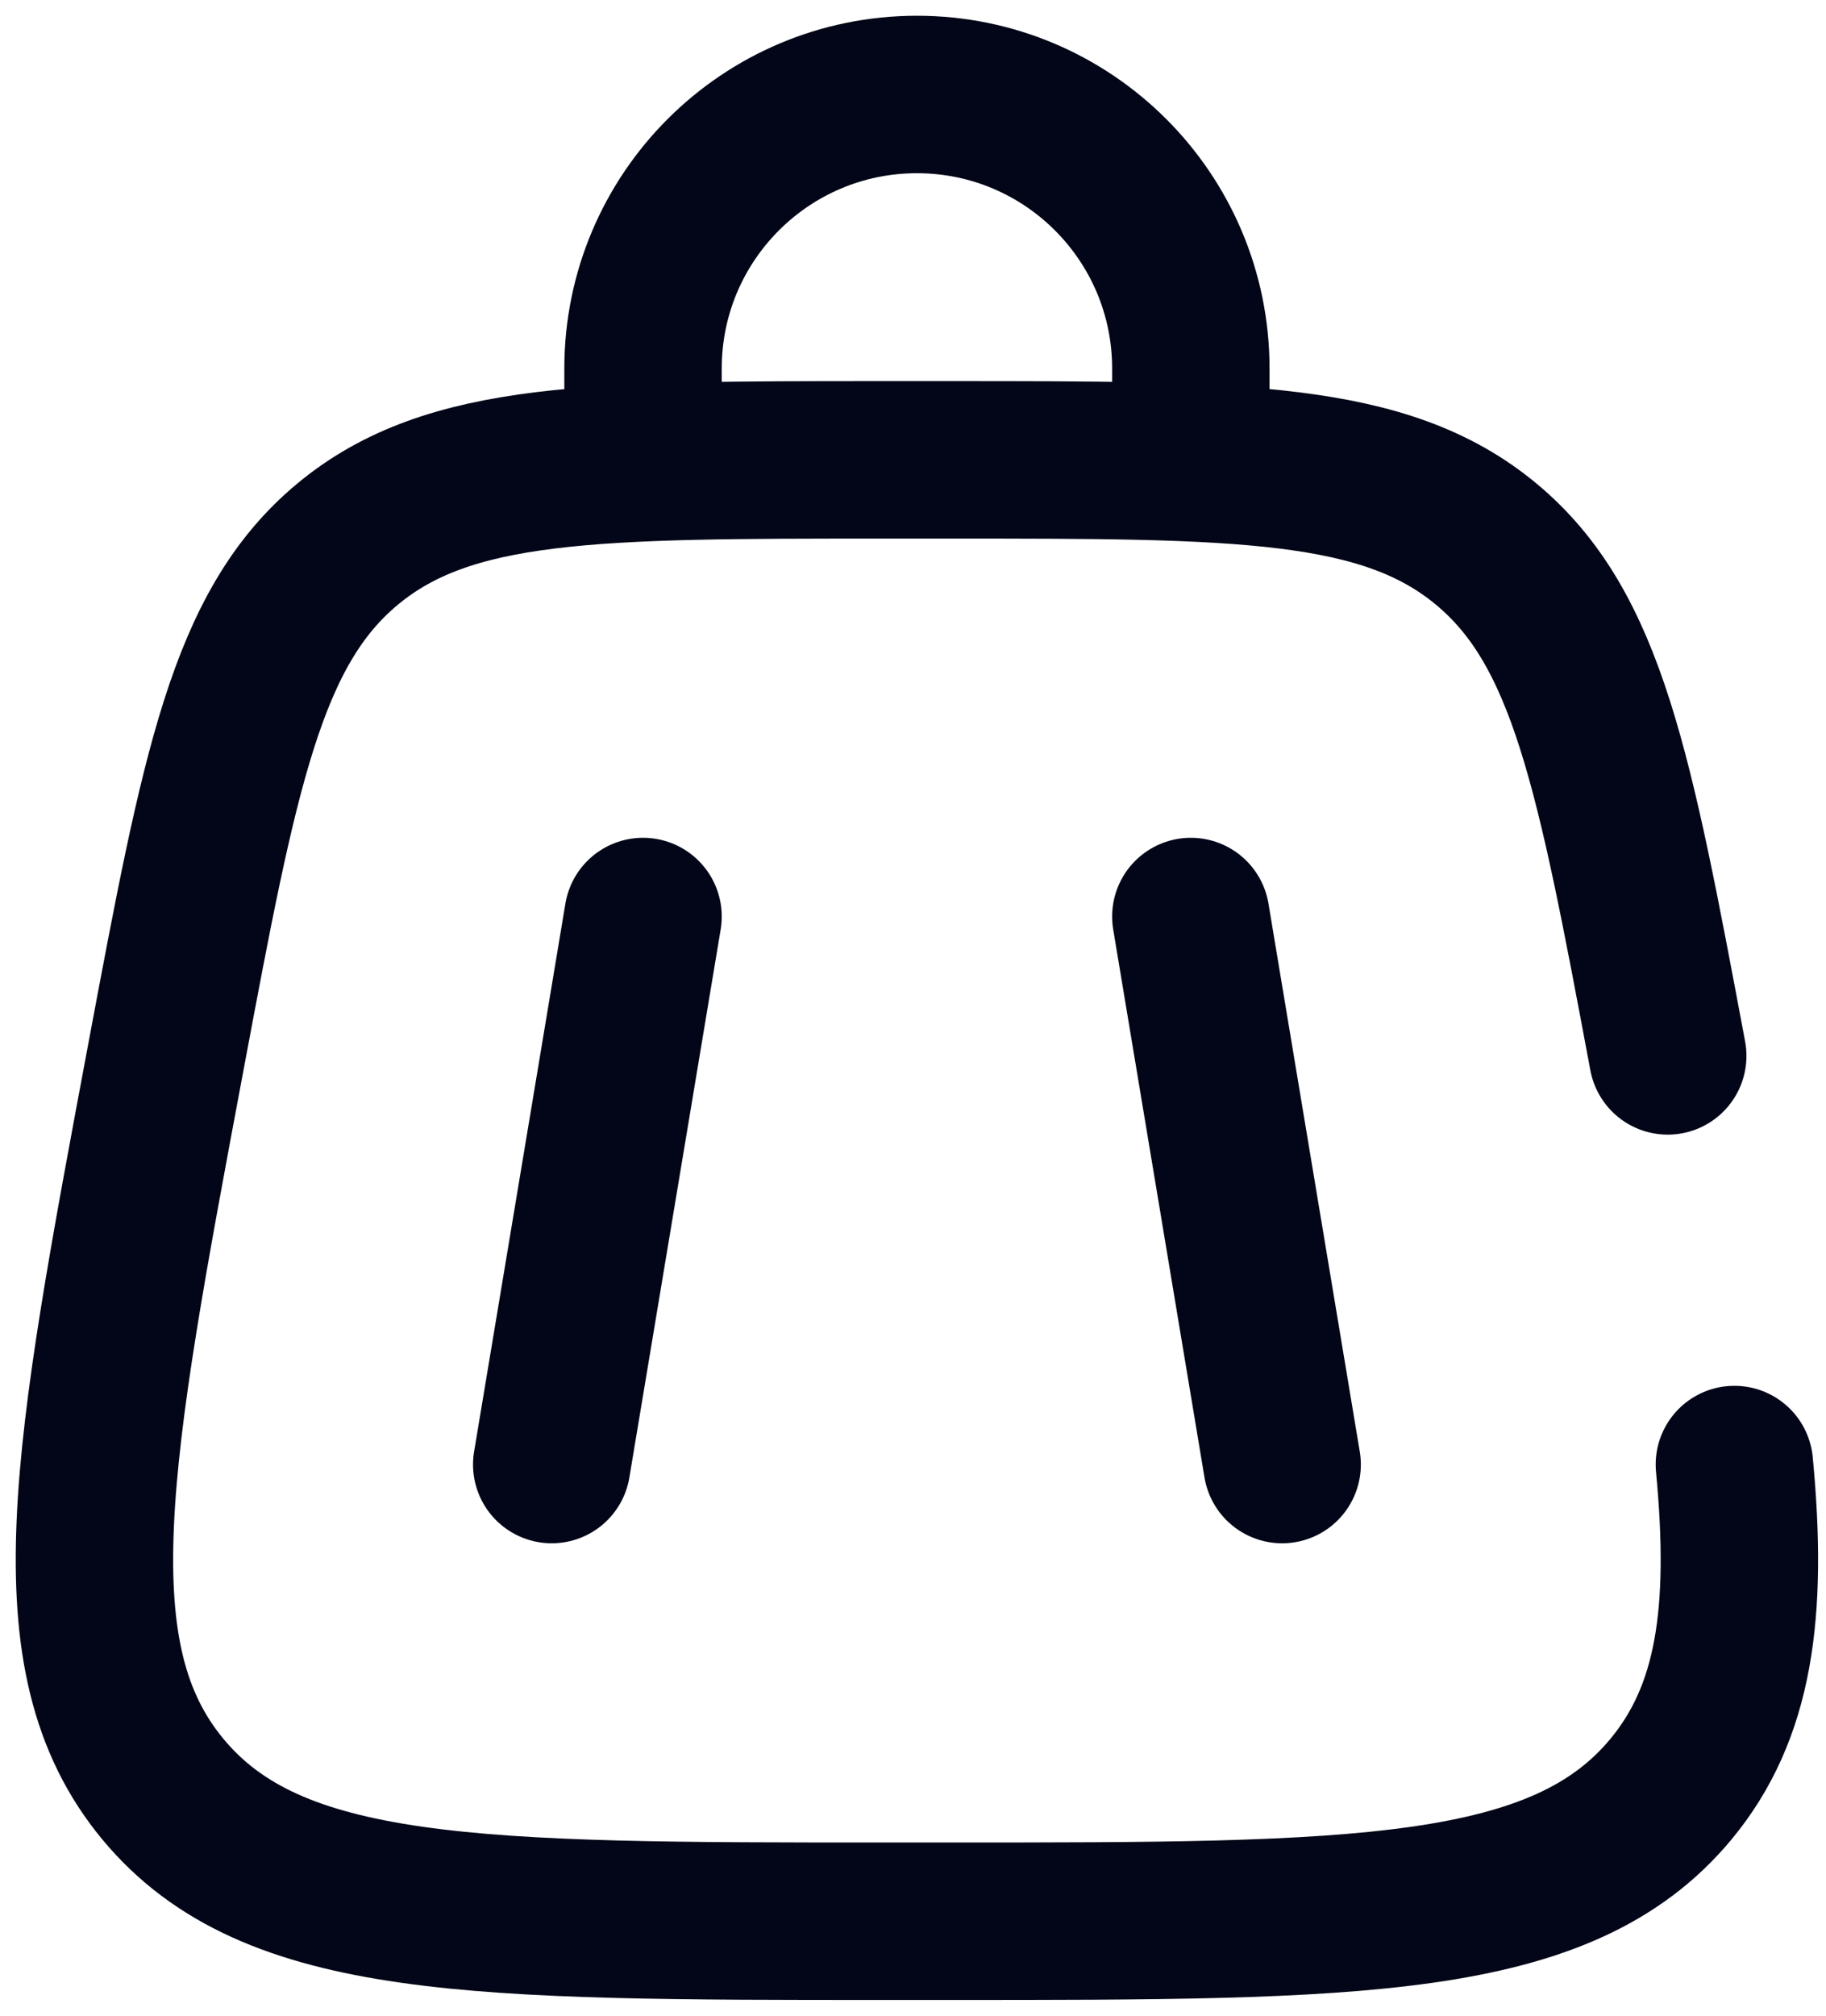 <svg xmlns="http://www.w3.org/2000/svg" width="58" height="64" viewBox="0 0 58 64" fill="none"><path d="M37.825 29.1L40.725 46.5" stroke="#020618" stroke-width="5" stroke-linecap="round"/><path d="M20.425 29.1L17.525 46.5" stroke="#020618" stroke-width="5" stroke-linecap="round"/><path d="M20.425 14.6V11.7C20.425 6.895 24.32 3 29.125 3C33.93 3 37.825 6.895 37.825 11.7V14.6" stroke="#020618" stroke-width="5" stroke-linecap="round"/><path d="M52.973 33.525C51.276 24.473 50.427 19.947 47.205 17.274C43.984 14.6 39.38 14.6 30.17 14.6H28.079C18.87 14.6 14.265 14.6 11.043 17.274C7.822 19.947 6.973 24.473 5.276 33.525C2.89 46.252 1.696 52.616 5.175 56.808C8.654 61 15.129 61 28.079 61H30.17C43.12 61 49.595 61 53.074 56.808C55.092 54.376 55.538 51.213 55.09 46.5" stroke="#020618" stroke-width="5" stroke-linecap="round"/></svg>